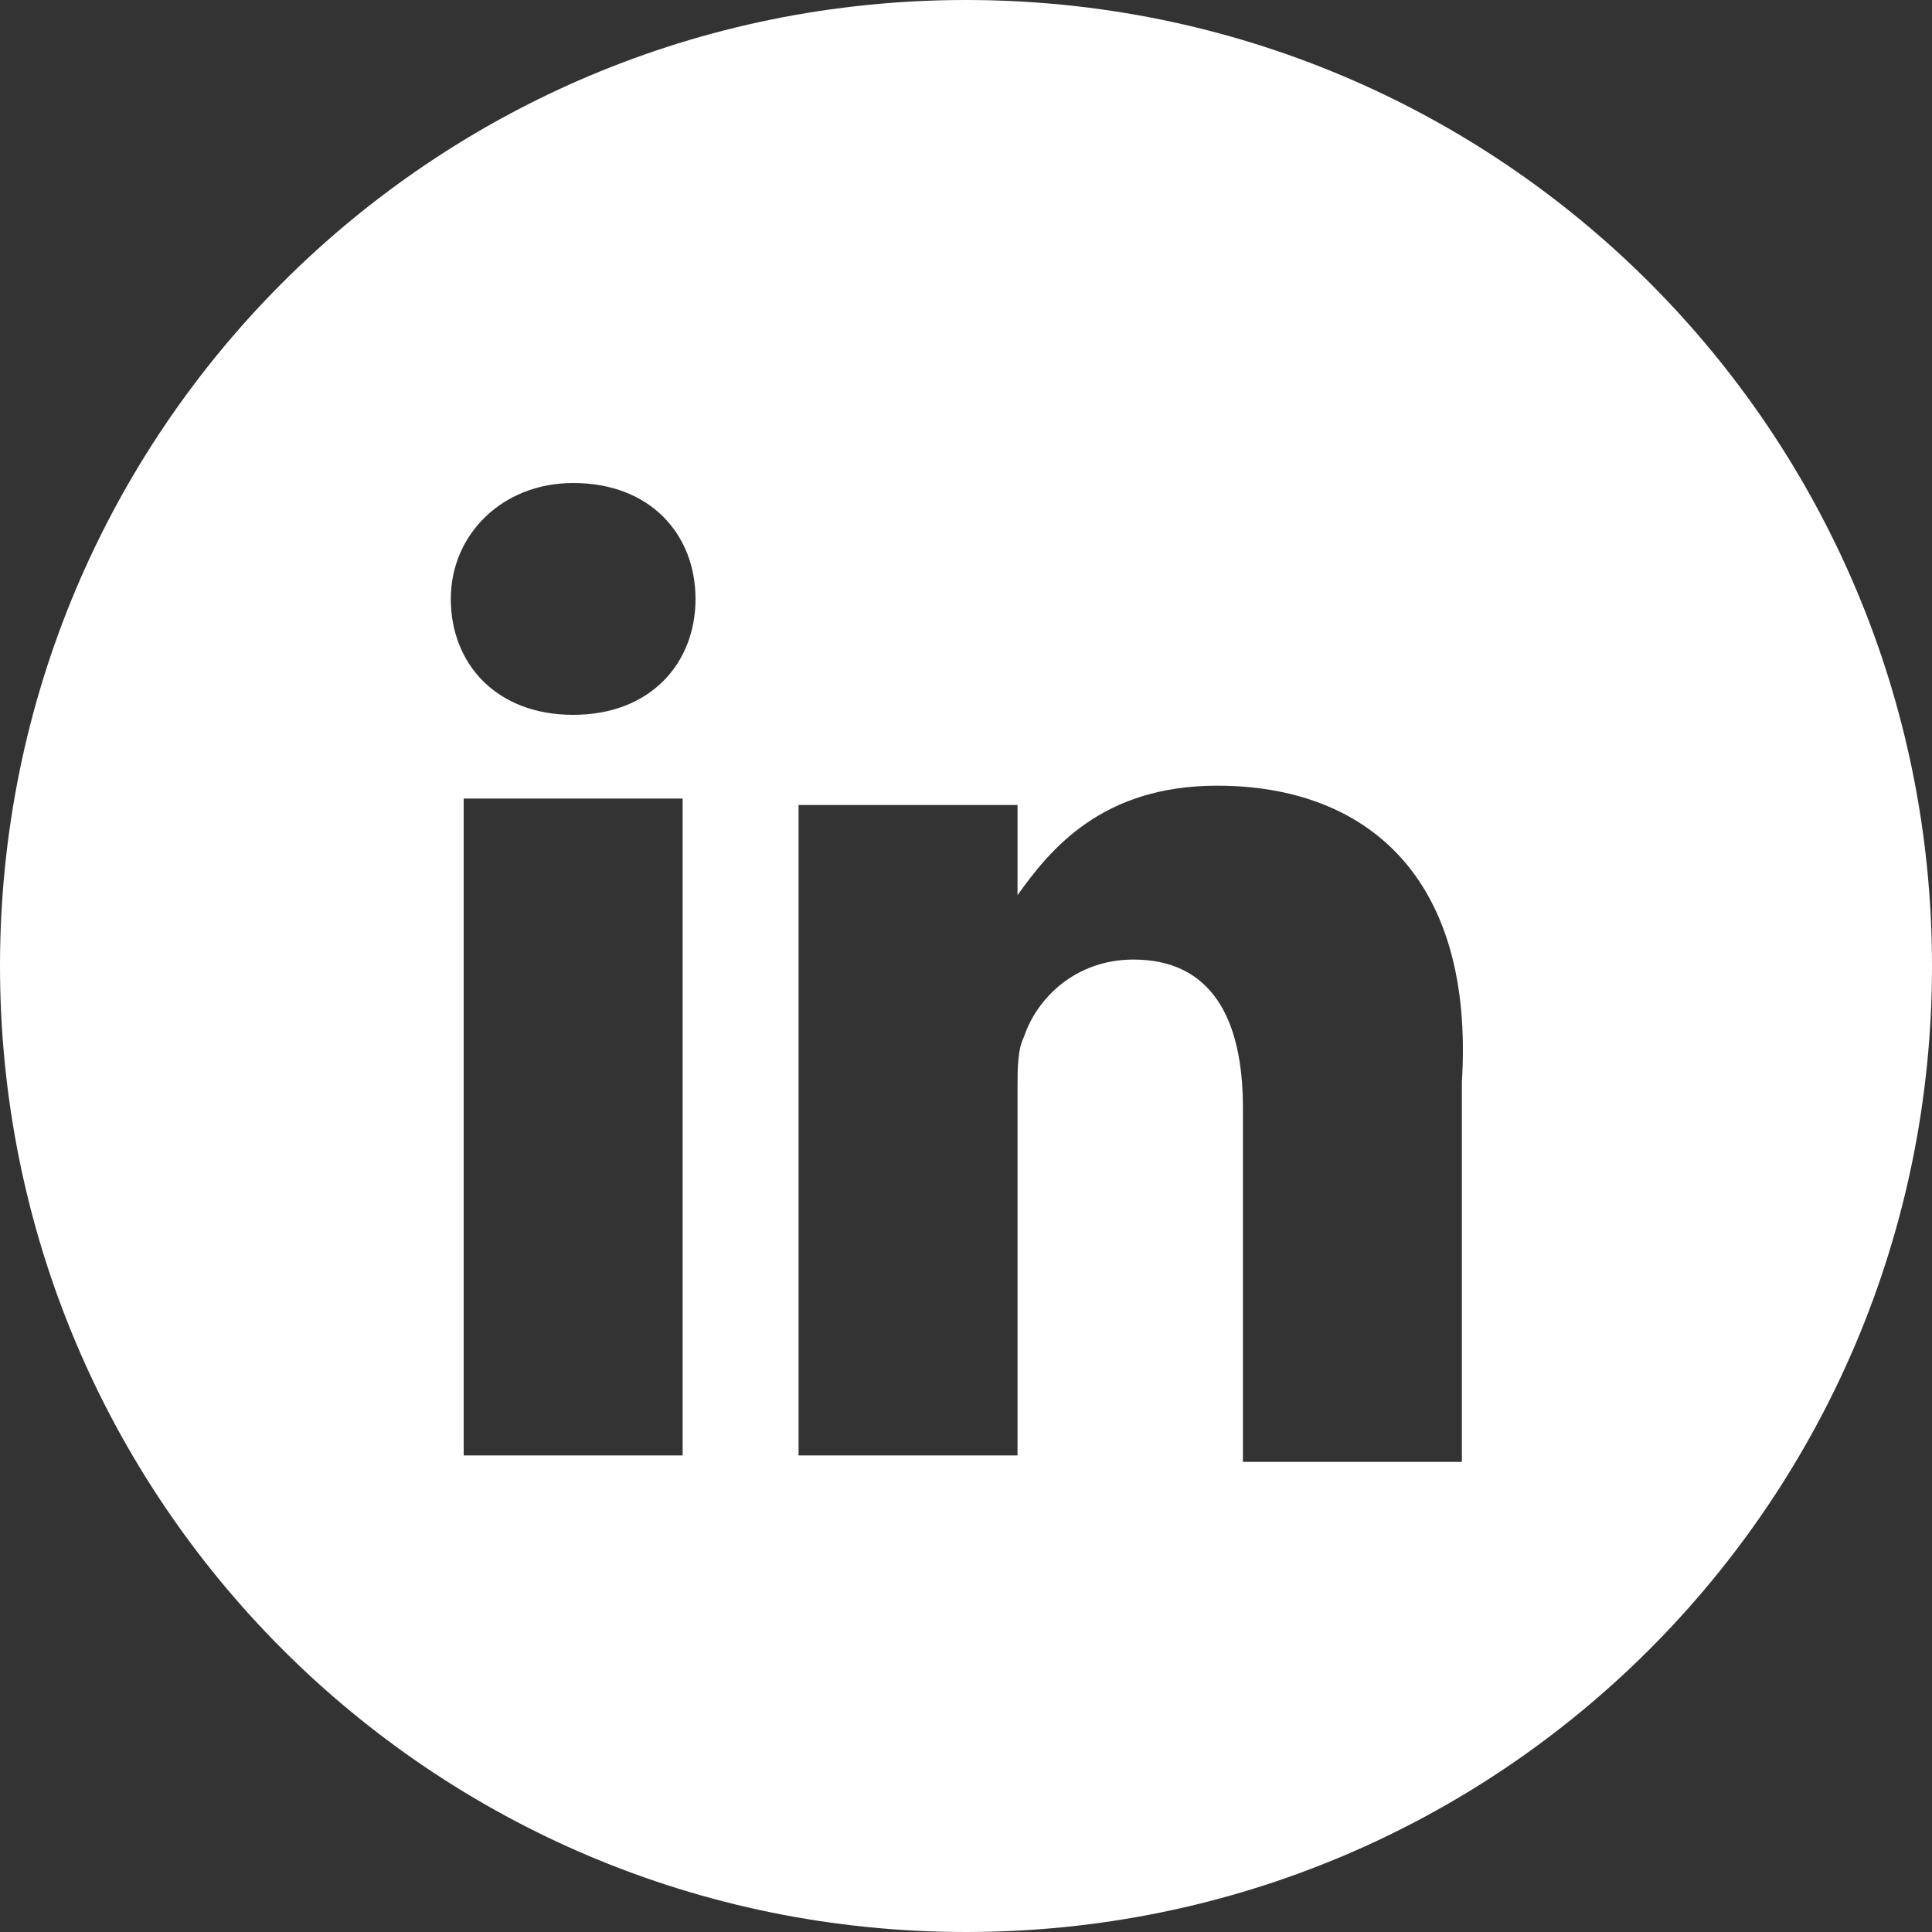<?xml version="1.0" encoding="utf-8"?>
<!-- Generator: Adobe Illustrator 26.0.2, SVG Export Plug-In . SVG Version: 6.00 Build 0)  -->
<svg version="1.1" id="Layer_1" xmlns="http://www.w3.org/2000/svg" xmlns:xlink="http://www.w3.org/1999/xlink" x="0px" y="0px"
	 viewBox="0 0 30 30" style="enable-background:new 0 0 30 30;" xml:space="preserve">
<rect x="0" y="0" width="30" height="30" fill="#333333" stroke="none"/>
<style type="text/css">
	.st0{fill-rule:evenodd;clip-rule:evenodd;fill:#FFFFFF;}
</style>
<g id="Page-1">
	<g id="Company---about" transform="translate(-1840, -38)">
		<g id="LinkedIN" transform="translate(1840, 38)">
			<path id="Combined-Shape" class="st0" d="M15,0c8.3,0,15,6.7,15,15s-6.7,15-15,15S0,23.3,0,15S6.7,0,15,0z M10.6,12.4H7.2v10.2
				h3.4V12.4z M18.9,12.2c-1.8,0-2.6,1-3.1,1.7v-1.4h-3.4c0,0.3,0,1.1,0,2.2l0,1.9c0,2.5,0,5.2,0,5.9l0,0.1c0,0,0,0,0,0h3.4v-5.7
				c0-0.3,0-0.6,0.1-0.8c0.2-0.6,0.8-1.2,1.7-1.2c1.2,0,1.7,0.9,1.7,2.3v5.5h3.4l0-5.9C22.9,13.6,21.2,12.2,18.9,12.2z M8.9,7.5
				C7.8,7.5,7,8.3,7,9.3c0,1,0.7,1.8,1.9,1.8h0c1.2,0,1.9-0.8,1.9-1.8C10.8,8.3,10.1,7.5,8.9,7.5z"/>
		</g>
	</g>
</g>
</svg>
